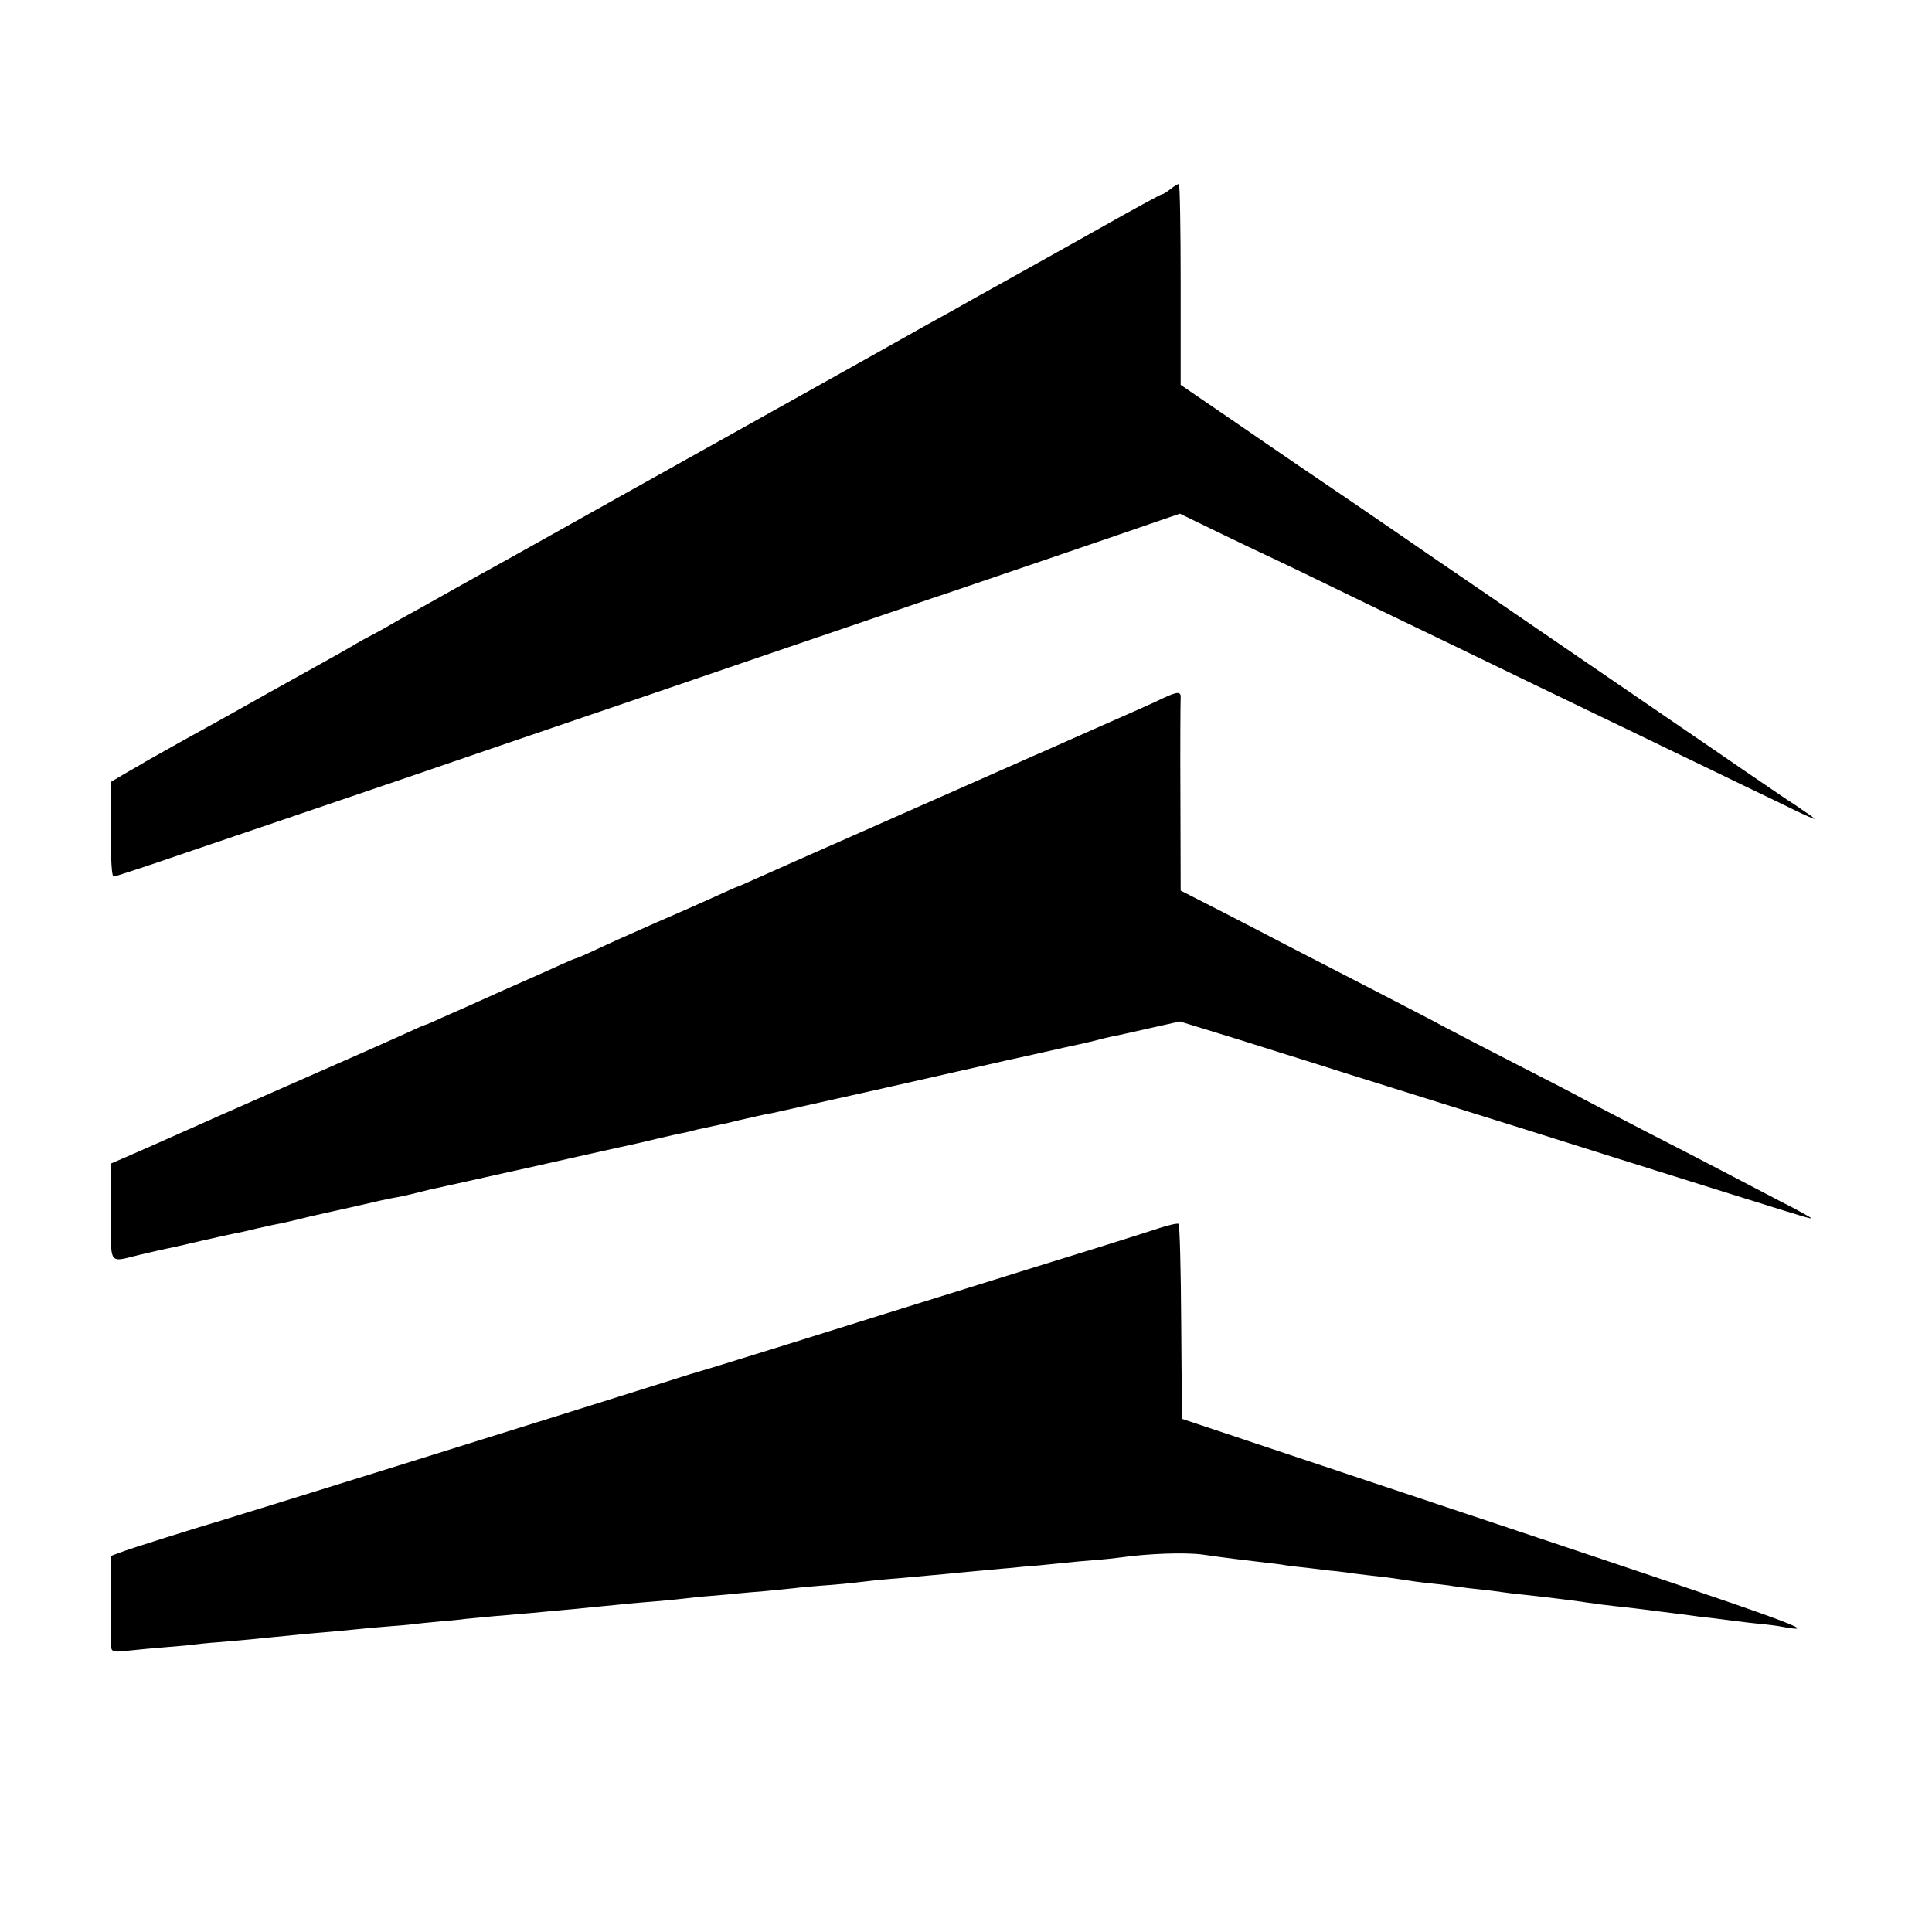 <?xml version="1.0" standalone="no"?>
<!DOCTYPE svg PUBLIC "-//W3C//DTD SVG 20010904//EN"
 "http://www.w3.org/TR/2001/REC-SVG-20010904/DTD/svg10.dtd">
<svg version="1.0" xmlns="http://www.w3.org/2000/svg"
 width="756pt" height="756pt" viewBox="0 0 756 756"
 preserveAspectRatio="xMidYMid meet">
<g transform="translate(0,756) scale(0.1,-0.1)"
fill="#000000" stroke="none">
<path d="M4580 6820 c-14 -11 -28 -20 -33 -20 -4 0 -114 -60 -245 -134 -130
-73 -298 -167 -372 -208 -74 -41 -151 -84 -170 -95 -19 -11 -62 -35 -95 -53
-33 -18 -76 -42 -95 -53 -19 -11 -111 -62 -205 -115 -310 -173 -749 -419 -800
-447 -27 -15 -183 -102 -345 -193 -162 -91 -320 -179 -350 -195 -30 -17 -86
-48 -125 -70 -38 -22 -95 -53 -125 -70 -30 -16 -80 -44 -110 -62 -30 -17 -62
-34 -70 -38 -8 -4 -28 -15 -45 -25 -16 -10 -95 -55 -175 -99 -151 -84 -198
-110 -290 -162 -30 -17 -120 -67 -200 -111 -80 -45 -152 -85 -160 -90 -8 -5
-42 -25 -76 -44 l-61 -36 0 -185 c1 -126 4 -185 12 -185 6 0 143 45 305 101
162 55 333 113 380 129 47 16 258 88 470 160 212 73 468 160 570 195 288 98
607 207 820 280 429 146 697 238 735 250 44 15 696 237 816 279 l76 26 169
-82 c93 -45 171 -82 174 -83 3 -1 61 -29 130 -62 148 -72 371 -180 565 -273
77 -37 217 -105 310 -150 94 -45 220 -106 280 -135 61 -29 187 -90 280 -135
94 -45 224 -108 290 -140 66 -32 157 -75 203 -98 45 -22 82 -38 82 -36 0 2
-19 16 -42 31 -22 16 -51 35 -64 43 -12 8 -87 59 -166 113 -79 54 -190 131
-248 170 -91 62 -210 144 -675 462 -49 34 -178 122 -285 195 -107 74 -265 182
-350 240 -86 58 -267 181 -403 275 l-247 169 0 393 c0 216 -3 393 -7 393 -5 0
-19 -9 -33 -20z"/>
<path d="M4549 4827 c-48 -23 -64 -30 -284 -127 -77 -34 -160 -71 -185 -82
-25 -11 -58 -25 -75 -33 -71 -31 -173 -77 -570 -252 -231 -102 -448 -198 -483
-214 -35 -16 -65 -29 -67 -29 -2 0 -36 -15 -77 -34 -40 -18 -147 -66 -238
-105 -91 -40 -198 -88 -238 -107 -40 -19 -75 -34 -78 -34 -3 0 -31 -12 -62
-26 -31 -14 -133 -60 -227 -101 -93 -42 -198 -89 -233 -104 -34 -16 -65 -29
-67 -29 -2 0 -33 -13 -67 -29 -70 -32 -226 -101 -488 -216 -153 -67 -325 -143
-495 -219 -27 -12 -79 -35 -116 -51 l-65 -28 0 -188 c0 -217 -12 -199 113
-169 45 11 92 21 105 24 13 2 73 16 133 30 61 14 121 27 135 30 14 2 54 11 90
20 36 8 76 17 90 19 14 3 43 10 65 15 22 6 74 18 115 27 41 9 82 18 90 20 100
23 156 36 183 40 28 5 70 15 132 31 11 2 38 8 60 13 33 7 117 26 256 57 11 2
27 6 37 8 21 5 431 97 452 101 8 2 47 11 85 20 39 9 81 19 95 21 14 3 33 7 42
10 10 3 30 7 44 10 14 3 56 12 93 20 36 9 71 17 76 18 6 1 24 5 40 9 17 4 41
9 55 11 14 3 207 46 430 96 223 51 412 93 420 95 8 2 87 20 175 39 88 20 169
38 180 40 11 2 38 9 60 14 22 6 51 13 65 16 14 2 79 17 146 32 l121 27 234
-72 c129 -41 252 -79 274 -86 39 -13 196 -62 525 -165 189 -59 439 -137 685
-215 714 -224 748 -235 752 -232 1 2 -52 32 -120 66 -67 35 -167 87 -222 116
-55 29 -190 99 -300 155 -110 57 -222 115 -250 130 -27 15 -144 76 -260 135
-115 59 -241 124 -280 145 -38 21 -164 86 -280 146 -115 59 -264 136 -330 170
-66 35 -189 98 -272 141 l-153 78 -1 365 c-1 201 0 375 1 388 2 27 -11 27 -71
-1z"/>
<path d="M4535 2754 c-38 -13 -142 -45 -230 -73 -88 -27 -473 -147 -855 -266
-382 -120 -699 -218 -705 -219 -5 -1 -71 -21 -145 -45 -319 -100 -448 -141
-1045 -327 -346 -108 -657 -204 -690 -214 -96 -28 -357 -110 -395 -125 l-35
-13 -2 -173 c0 -96 1 -181 3 -190 4 -13 14 -14 67 -8 34 4 102 10 151 14 50 4
97 8 105 10 9 1 52 6 96 9 44 4 100 9 125 11 25 3 70 7 100 10 30 3 75 7 100
10 25 2 77 7 115 10 39 4 86 8 105 10 19 2 69 7 110 10 41 3 91 7 110 10 19 2
64 7 100 10 36 3 81 7 100 10 19 2 71 7 115 11 44 3 91 8 105 9 14 1 59 5 100
9 41 4 95 9 120 11 25 3 70 7 100 10 30 3 75 7 100 10 25 2 79 7 120 10 41 4
86 8 100 10 14 2 59 7 100 10 41 3 91 8 110 10 19 2 67 6 105 9 39 4 88 9 110
11 22 3 69 7 105 10 61 4 113 9 205 20 22 2 67 7 100 9 33 3 87 8 120 11 33 3
80 7 105 10 25 2 79 7 120 11 41 4 86 8 100 9 14 2 59 6 100 9 41 4 91 9 110
11 19 2 69 7 110 10 41 3 86 8 100 10 112 16 255 21 325 12 66 -10 188 -25
250 -32 28 -3 61 -7 75 -10 14 -2 52 -7 85 -10 33 -4 74 -9 90 -11 17 -1 48
-5 70 -8 22 -4 65 -8 95 -12 30 -3 80 -9 110 -14 30 -5 80 -12 110 -15 30 -3
66 -7 80 -9 14 -3 50 -7 80 -11 30 -3 71 -8 90 -10 19 -3 53 -7 75 -10 121
-13 143 -16 175 -20 19 -2 55 -7 80 -10 25 -4 56 -8 70 -10 14 -2 50 -7 80
-10 30 -3 109 -12 175 -21 66 -8 136 -17 155 -20 19 -2 72 -8 116 -14 45 -6
103 -13 130 -15 27 -3 60 -7 74 -10 175 -32 39 17 -1105 399 l-1240 414 -3
378 c-1 208 -6 381 -10 385 -4 3 -38 -4 -77 -17z"/>
</g>
</svg>
